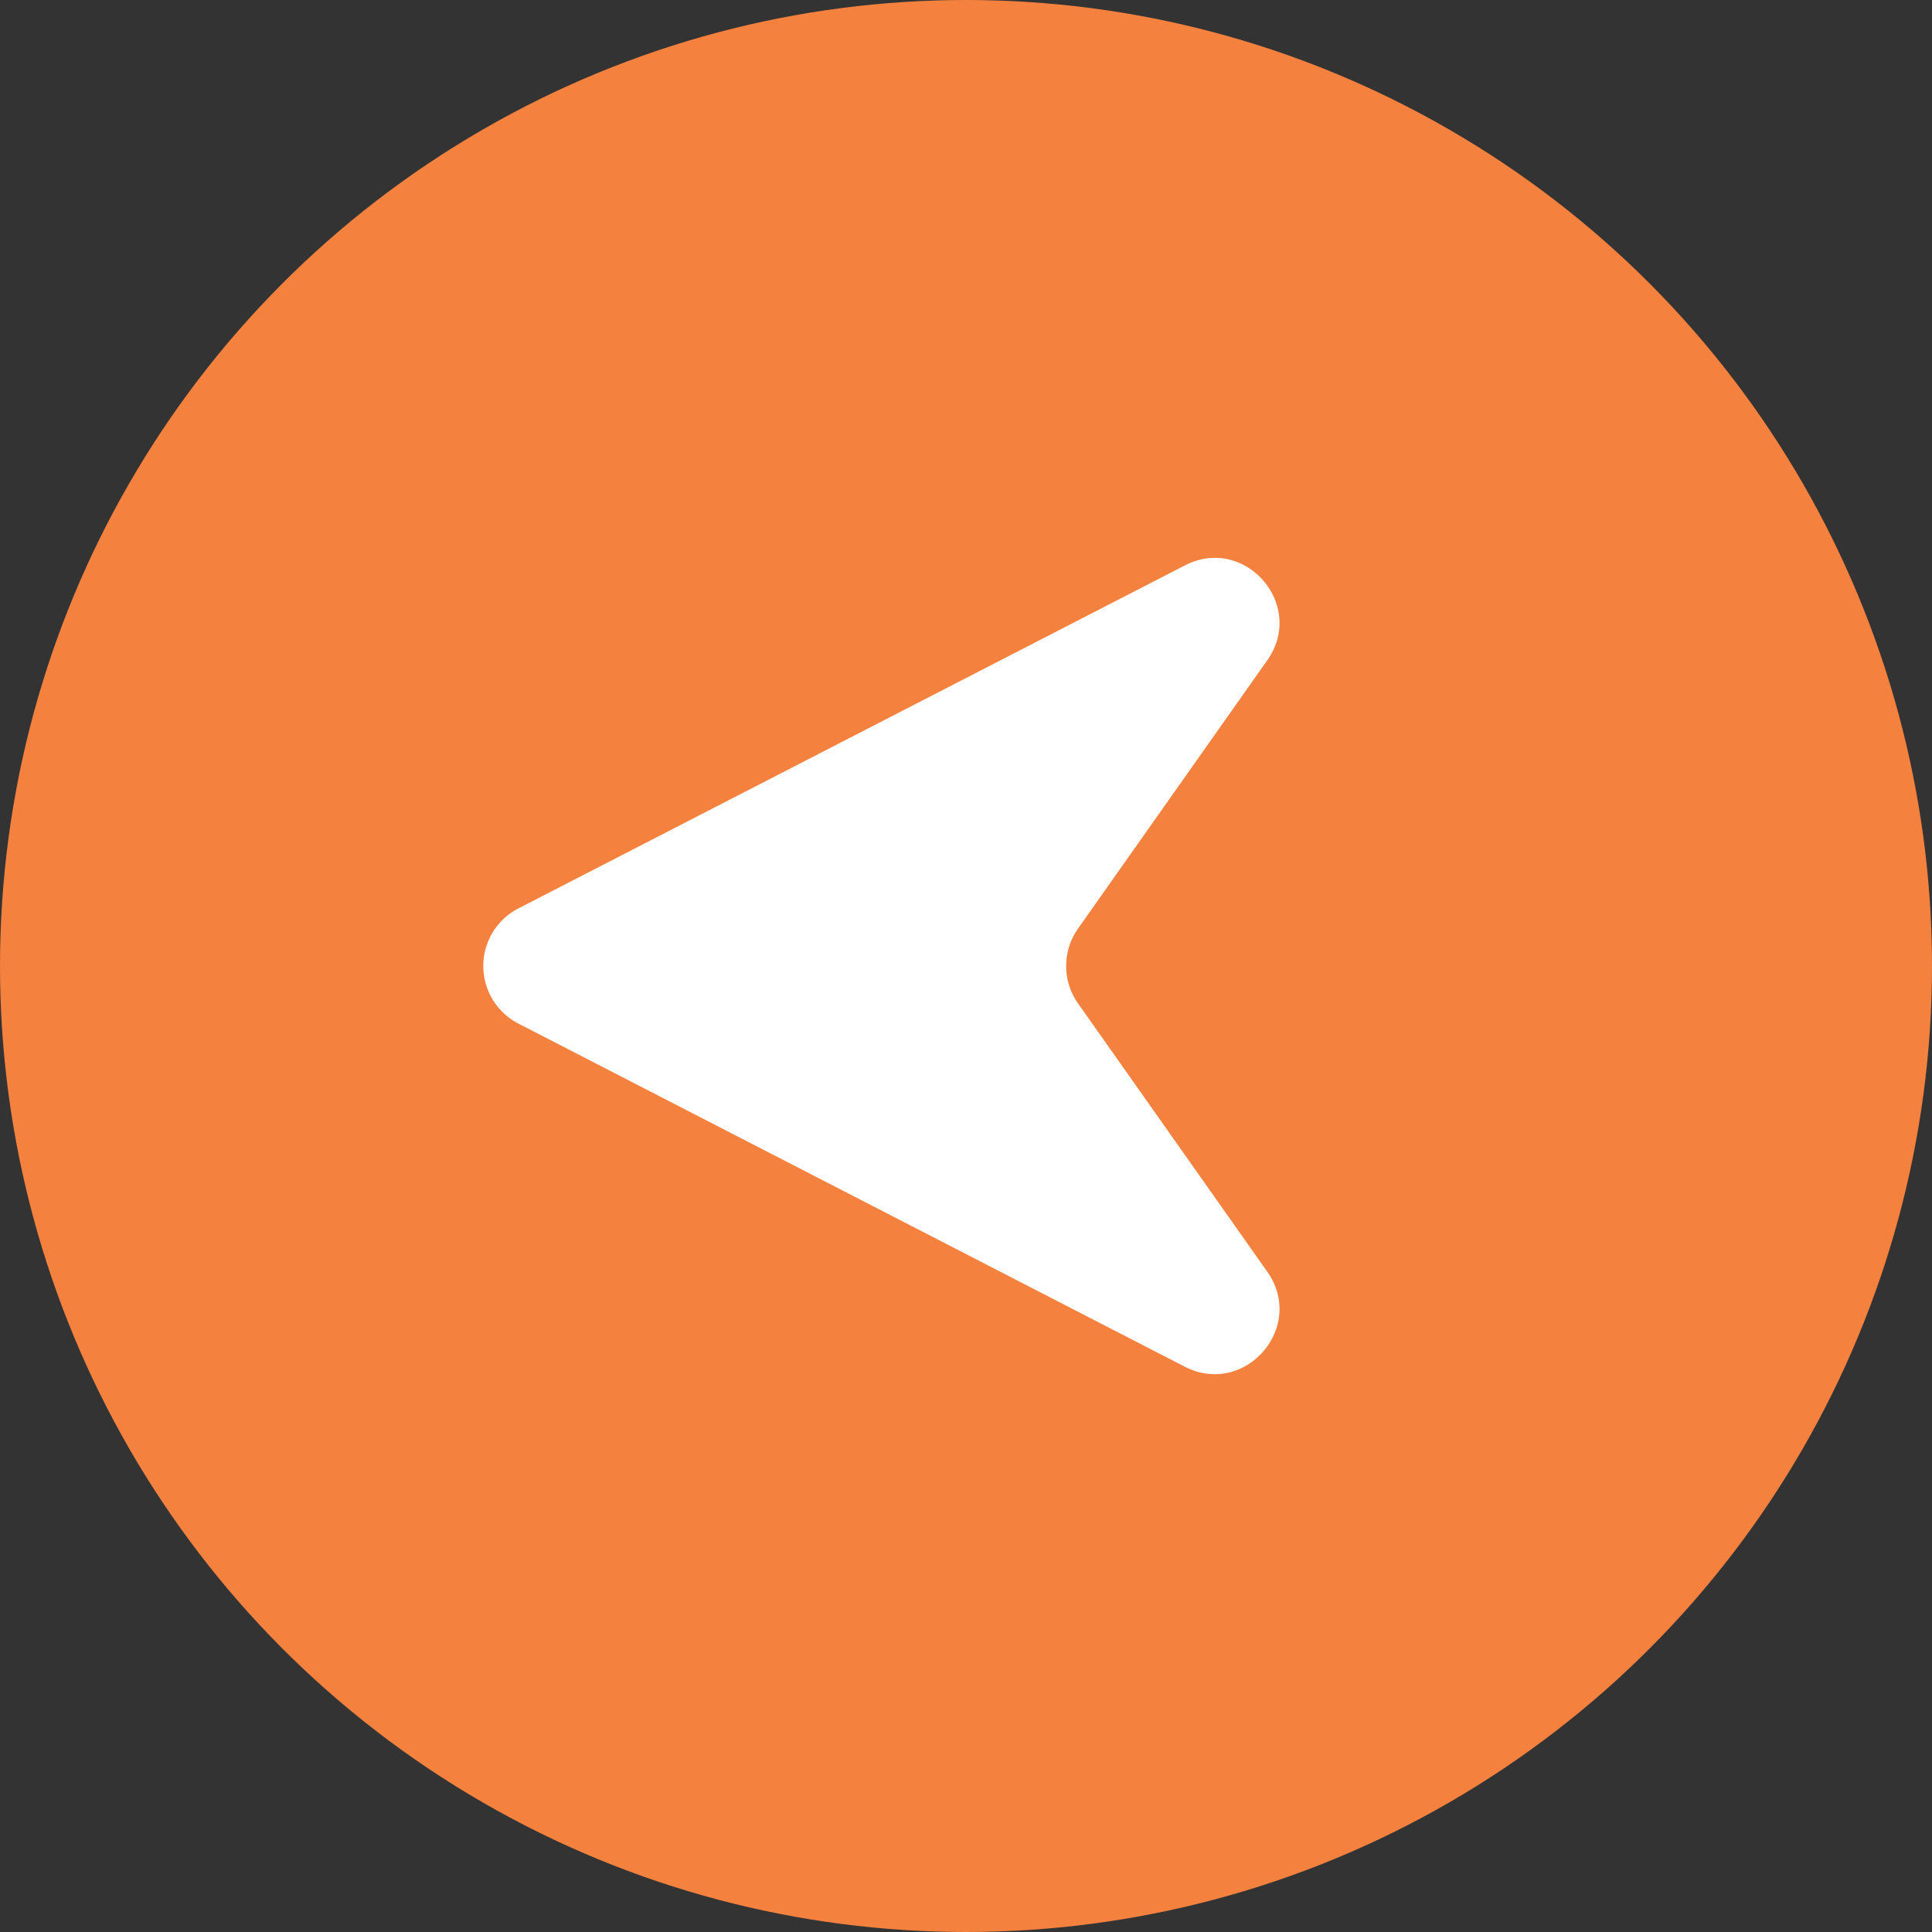 <?xml version="1.0" encoding="UTF-8"?> <svg xmlns="http://www.w3.org/2000/svg" viewBox="0 0 300 300"><rect x="0" y="0" width="300" height="300" fill="#333333" stroke="none"/><defs><style>.cls-1{fill:#f5813f;}.cls-2{fill:#fff;}</style></defs><g id="Слой_2" data-name="Слой 2"><g id="Graphic_elemetns" data-name="Graphic elemetns"><circle class="cls-1" cx="150" cy="150" r="150"></circle><path class="cls-2" d="M196.78,102.53,167.39,144.2a10.07,10.07,0,0,0,0,11.6l29.39,41.67c6.06,8.59-3.47,19.55-12.83,14.74L80.49,158.94a10.06,10.06,0,0,1,0-17.88L184,87.79C193.31,83,202.84,93.94,196.78,102.53Z"></path></g></g></svg> 